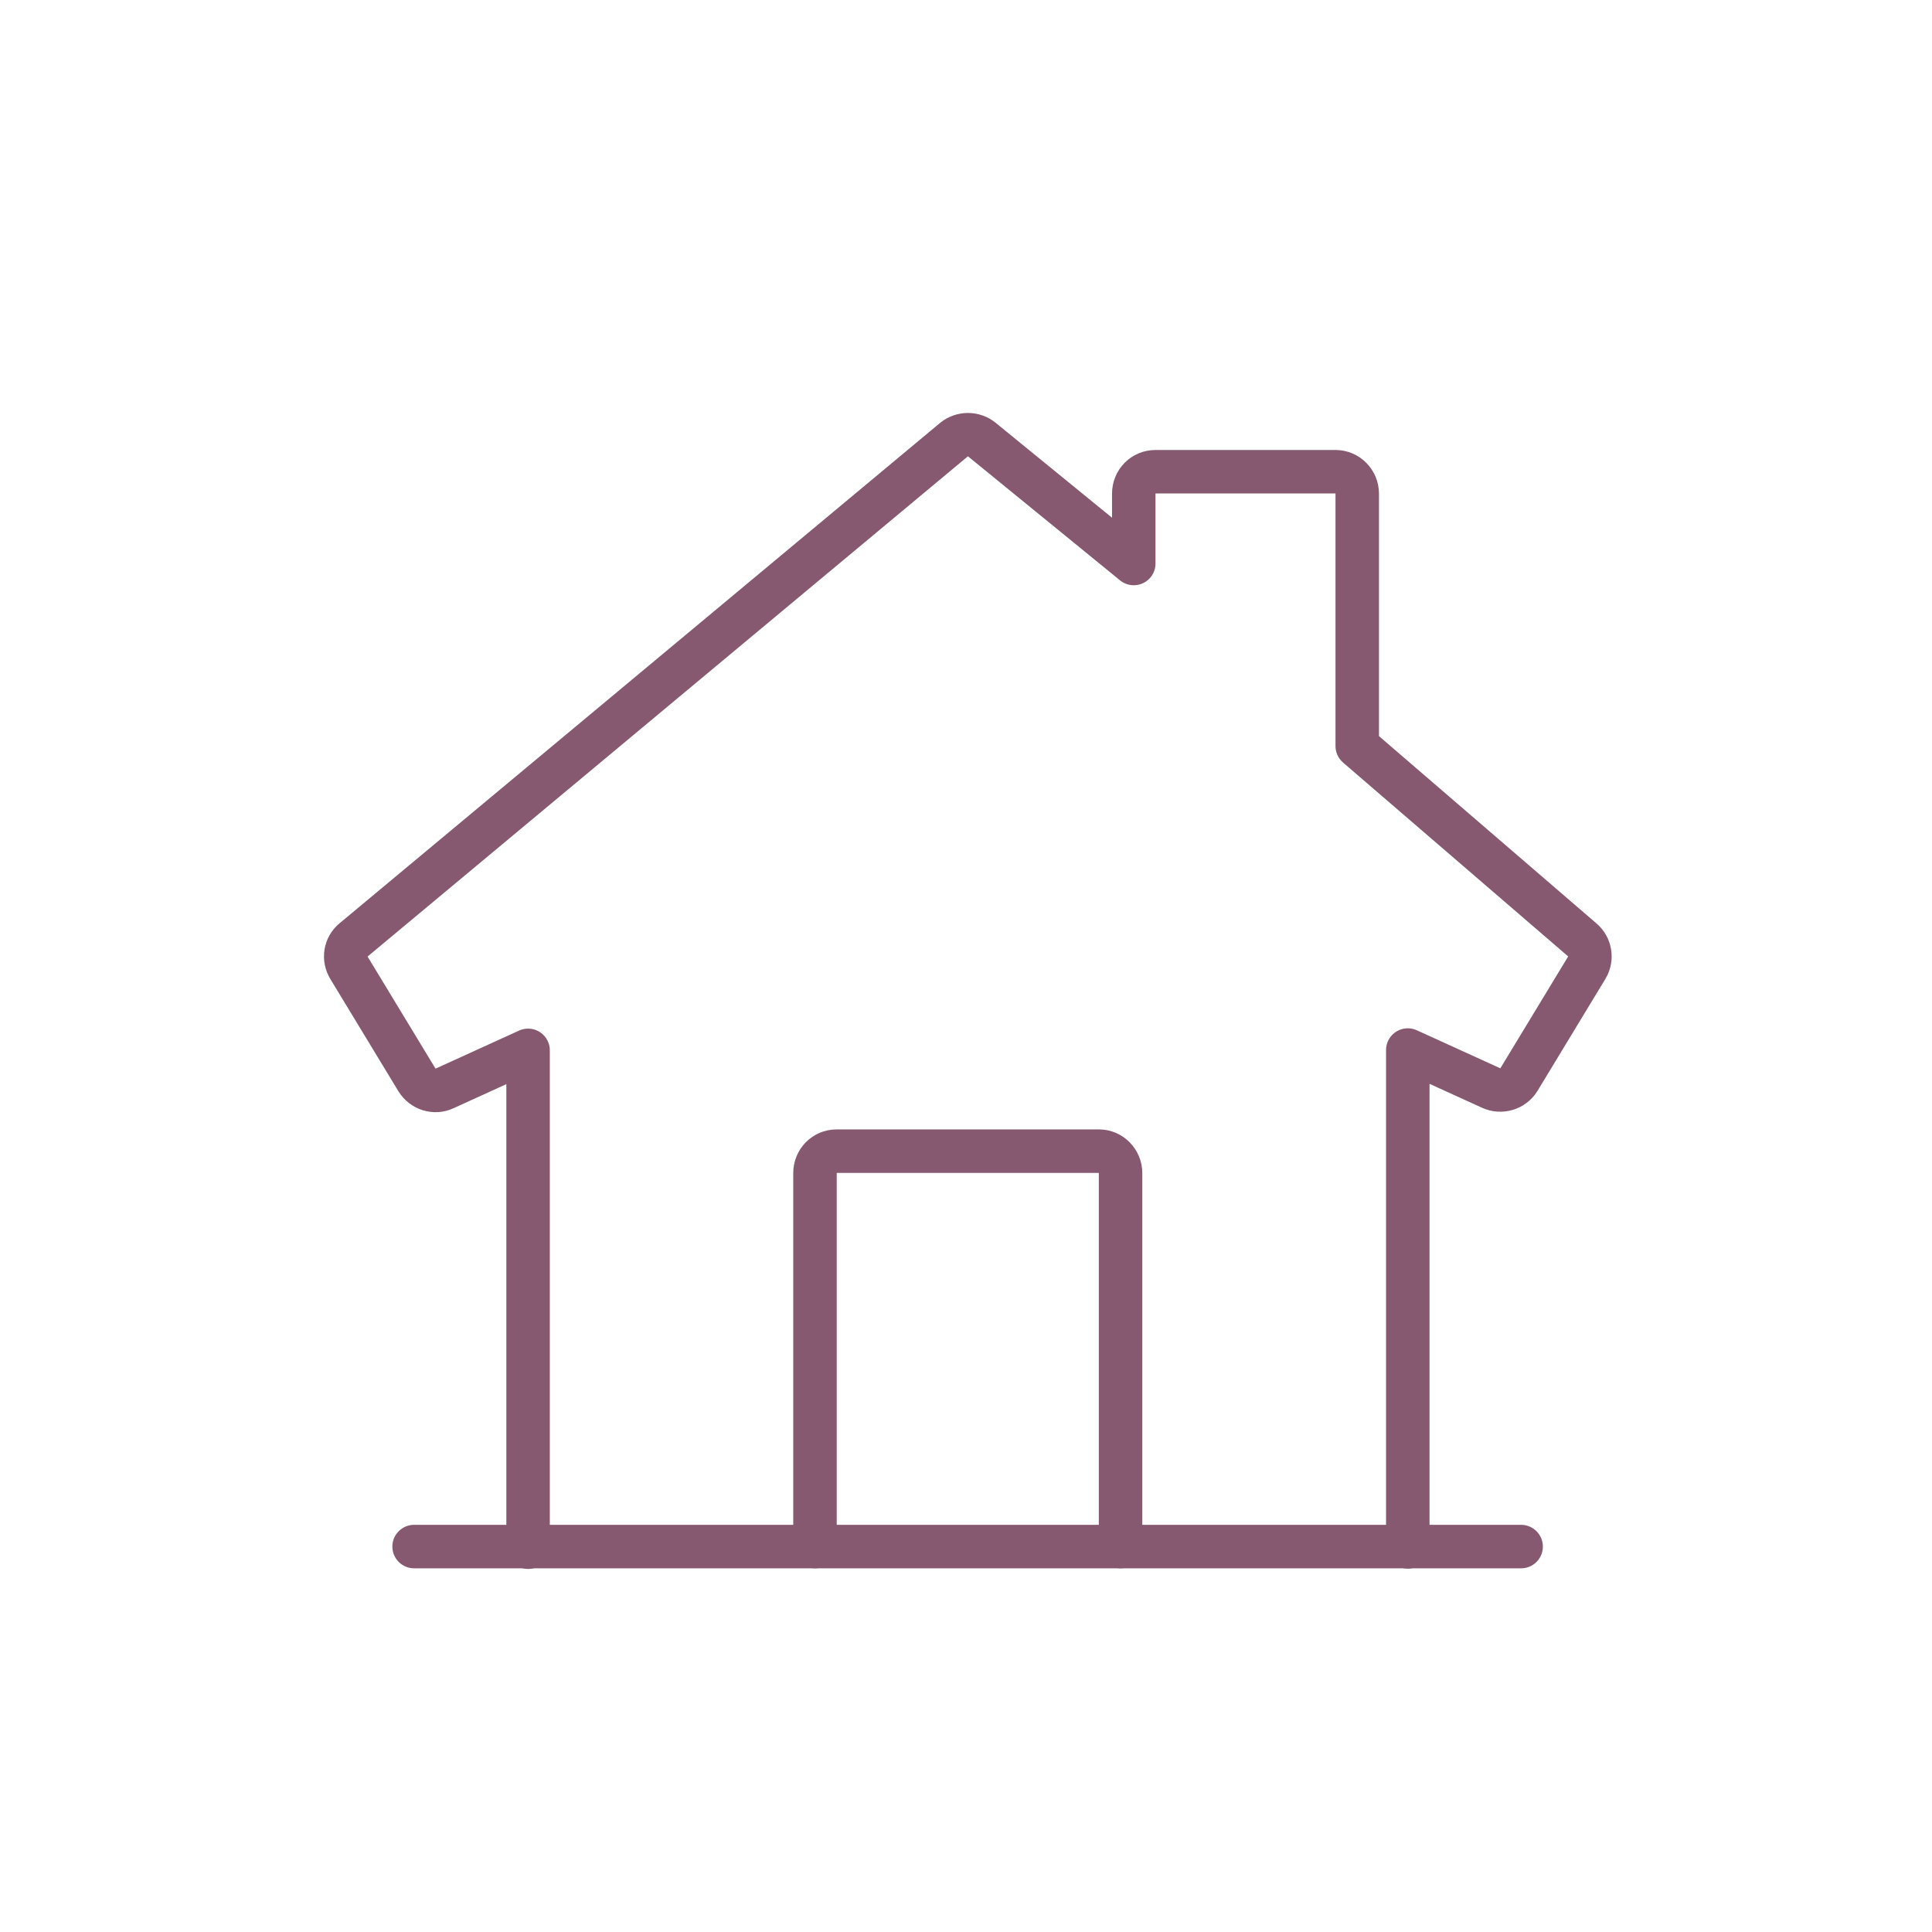 <?xml version="1.0" encoding="utf-8"?>
<!-- Generator: Adobe Illustrator 23.0.1, SVG Export Plug-In . SVG Version: 6.00 Build 0)  -->
<svg version="1.1" id="Ebene_1" xmlns="http://www.w3.org/2000/svg" xmlns:xlink="http://www.w3.org/1999/xlink" x="0px" y="0px"
	 viewBox="0 0 60 60" style="enable-background:new 0 0 60 60;" xml:space="preserve">
<rect style="fill:#FFFFFF;" width="60" height="60"/>
<g>
	<path style="fill:none;stroke:#865970;stroke-width:1.35;stroke-linecap:round;stroke-linejoin:round;stroke-miterlimit:10;" d="
		M43.72,48.04V32.61l2.59,1.18c0.31,0.14,0.68,0.03,0.86-0.26l2.11-3.48c0.17-0.28,0.11-0.65-0.14-0.86l-6.99-6.02v-7.84
		c0-0.37-0.3-0.68-0.67-0.68h-5.6c-0.37,0-0.67,0.3-0.67,0.68v2.17l-4.72-3.85c-0.25-0.2-0.61-0.2-0.86,0L10.98,29.19
		c-0.26,0.21-0.32,0.58-0.14,0.87l2.11,3.48c0.18,0.29,0.55,0.41,0.86,0.26l2.59-1.18v15.43"/>
	<path style="fill:none;stroke:#865970;stroke-width:1.35;stroke-linecap:round;stroke-linejoin:round;stroke-miterlimit:10;" d="
		M34.8,48.03v-11.6c0-0.37-0.3-0.68-0.67-0.68h-8.15c-0.37,0-0.67,0.3-0.67,0.68v11.6"/>
	
		<line style="fill:none;stroke:#865970;stroke-width:1.35;stroke-linecap:round;stroke-linejoin:round;stroke-miterlimit:10;" x1="12.86" y1="48.03" x2="47.24" y2="48.03"/>
</g>
</svg>
